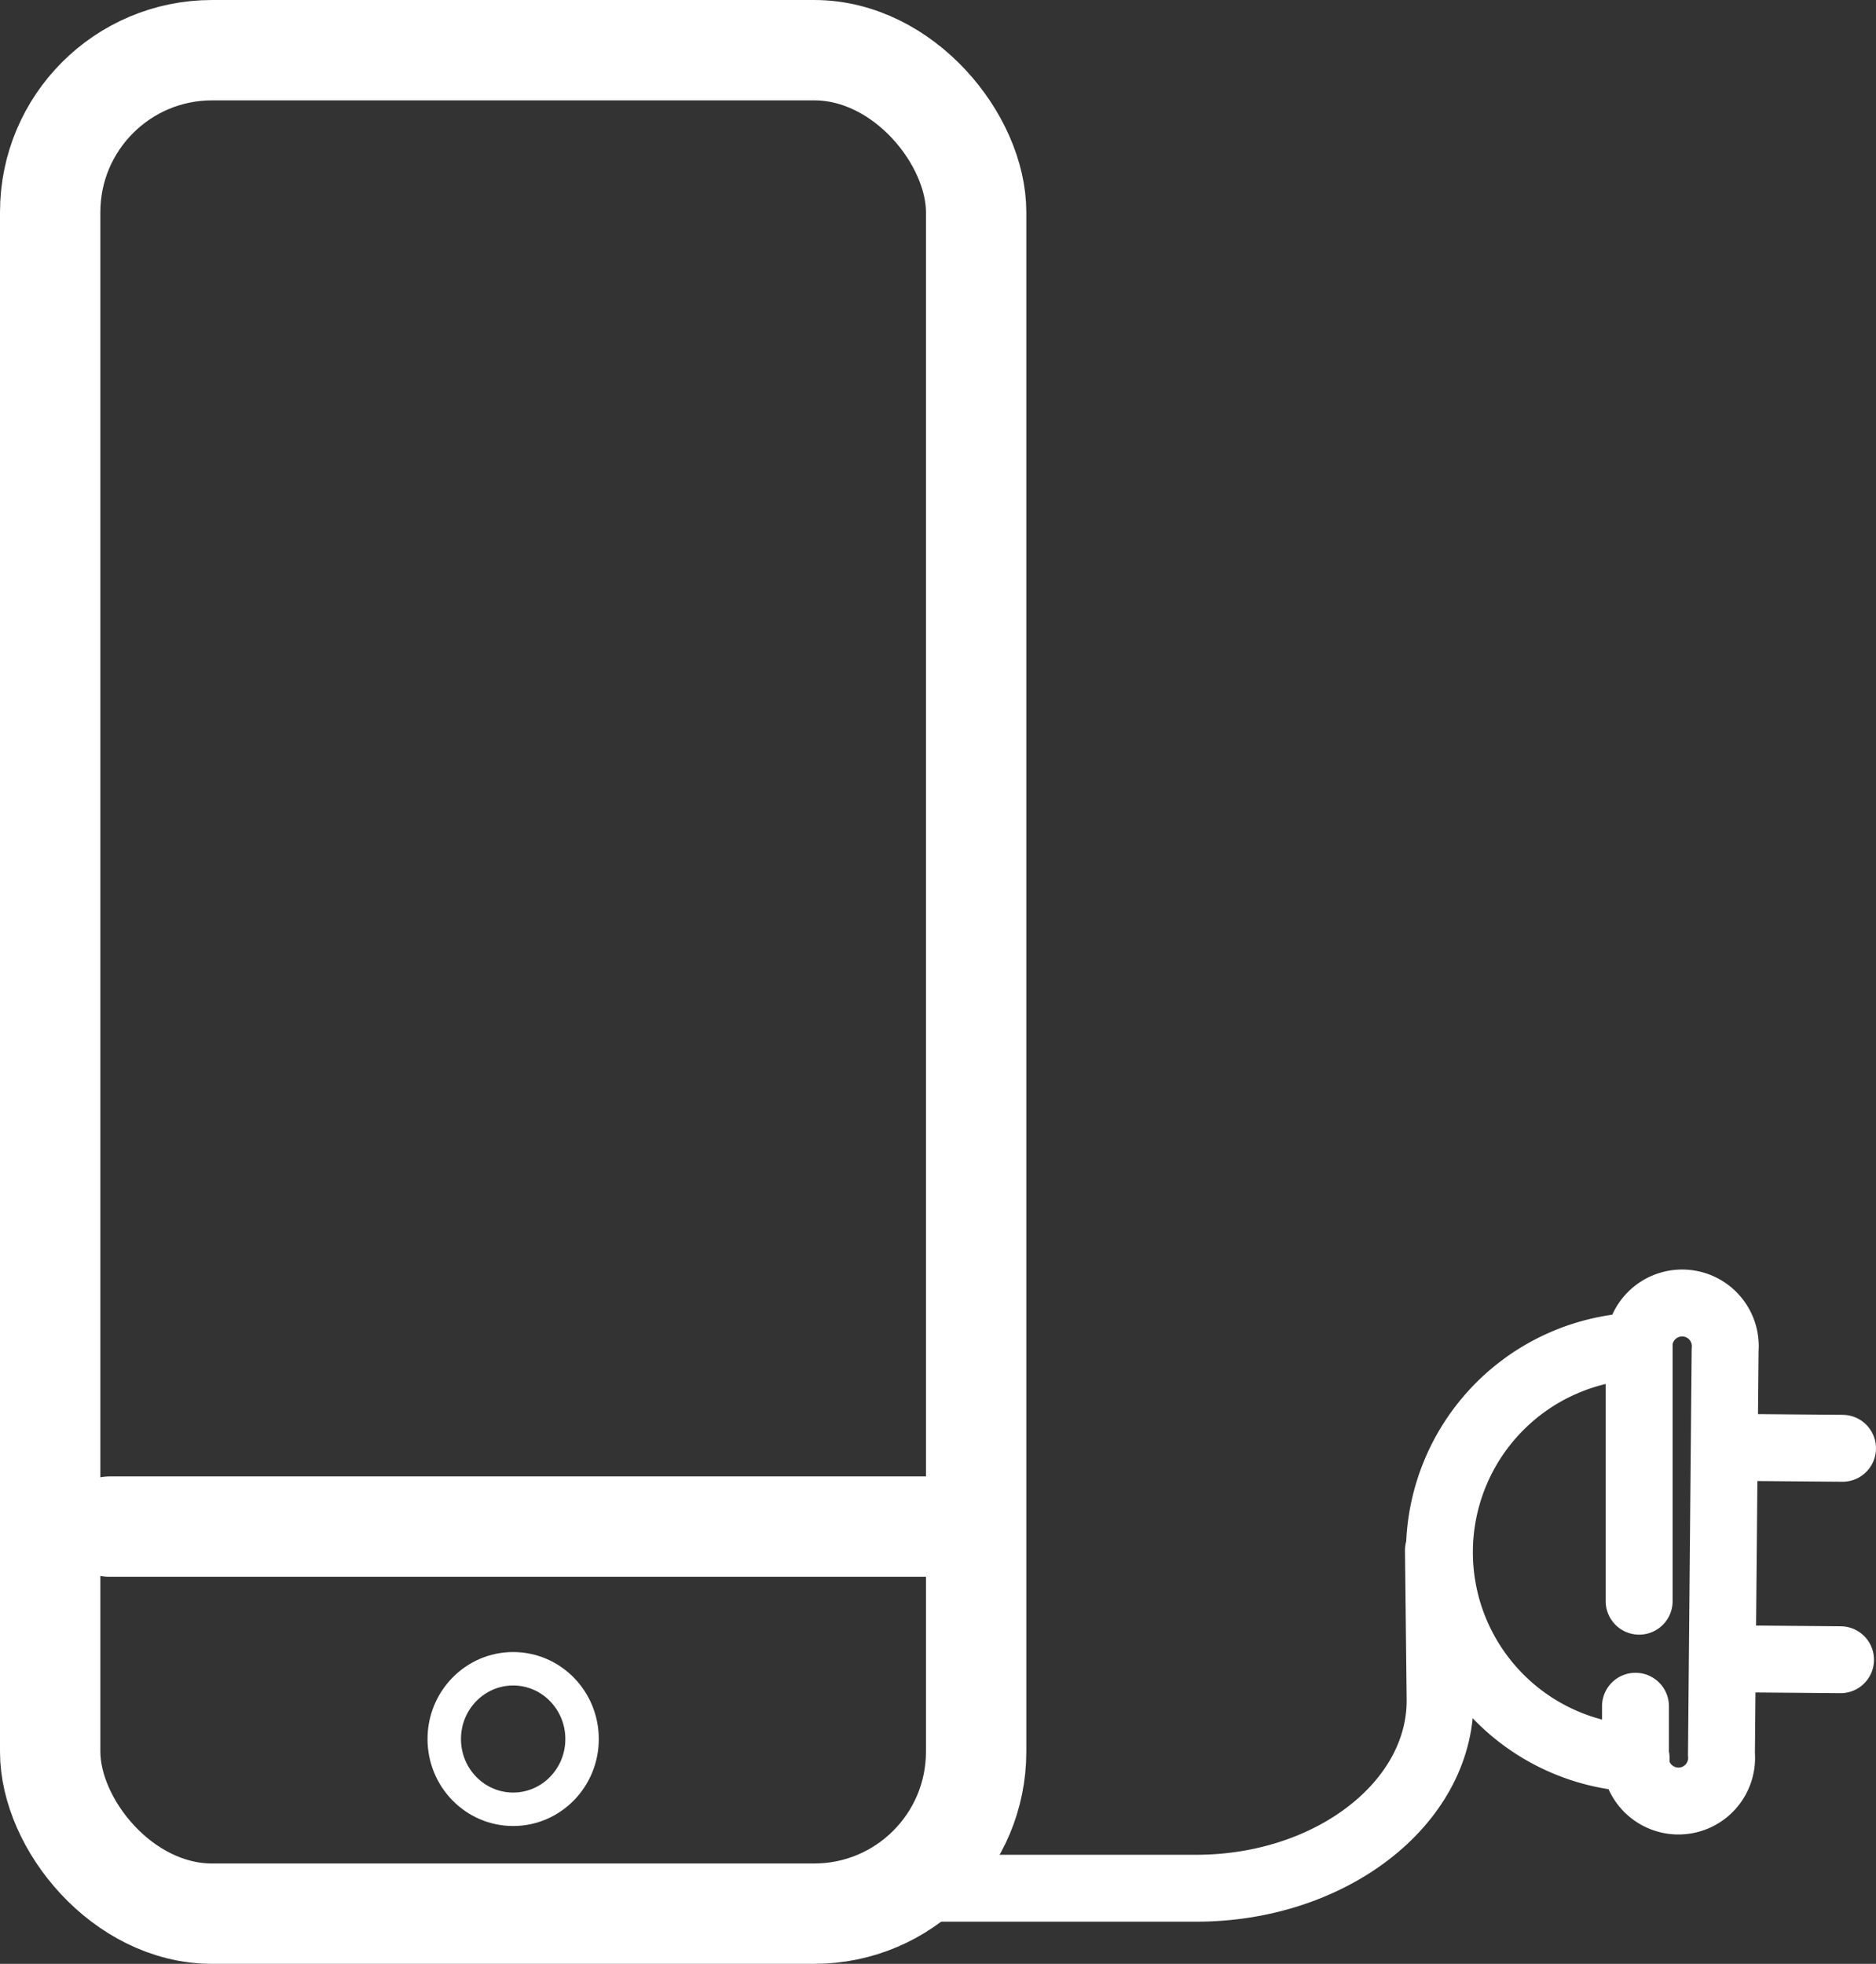 <svg xmlns="http://www.w3.org/2000/svg" viewBox="0 0 56.08 58.7"><rect x="0" y="0" width="56.08" height="58.7" fill="#333333" stroke="none"/><defs><style>.cls-1,.cls-2,.cls-3{fill:none;stroke:#fff;stroke-linecap:round;stroke-linejoin:round;}.cls-1{stroke-width:2px;}.cls-2{stroke-width:3px;}</style></defs><g id="Livello_2" data-name="Livello 2"><g id="Livello_1-2" data-name="Livello 1"><g id="RICARICA_APARECCHI_TELEFONICI" data-name="RICARICA APARECCHI TELEFONICI"><path class="cls-1" d="M48.91,52.56A6.17,6.17,0,0,1,49,40.23"/><path class="cls-1" d="M49,47.86,49,40.35a1.29,1.29,0,1,1,2.57,0l-.11,12.08a1.29,1.29,0,1,1-2.57,0V51"/><line class="cls-1" x1="51.56" y1="43.26" x2="55.08" y2="43.29"/><line class="cls-1" x1="51.51" y1="49.58" x2="55.02" y2="49.61"/><path class="cls-1" d="M25.88,56.44h9.88c4,0,7.29-2.52,7.29-5.61L43,46.34"/><rect class="cls-2" x="1.5" y="1.5" width="27.68" height="55.7" rx="4.84"/><ellipse class="cls-3" cx="15.34" cy="51.98" rx="2.06" ry="2.1"/><line class="cls-2" x1="3.28" y1="45.63" x2="28.07" y2="45.63"/></g></g></g></svg>